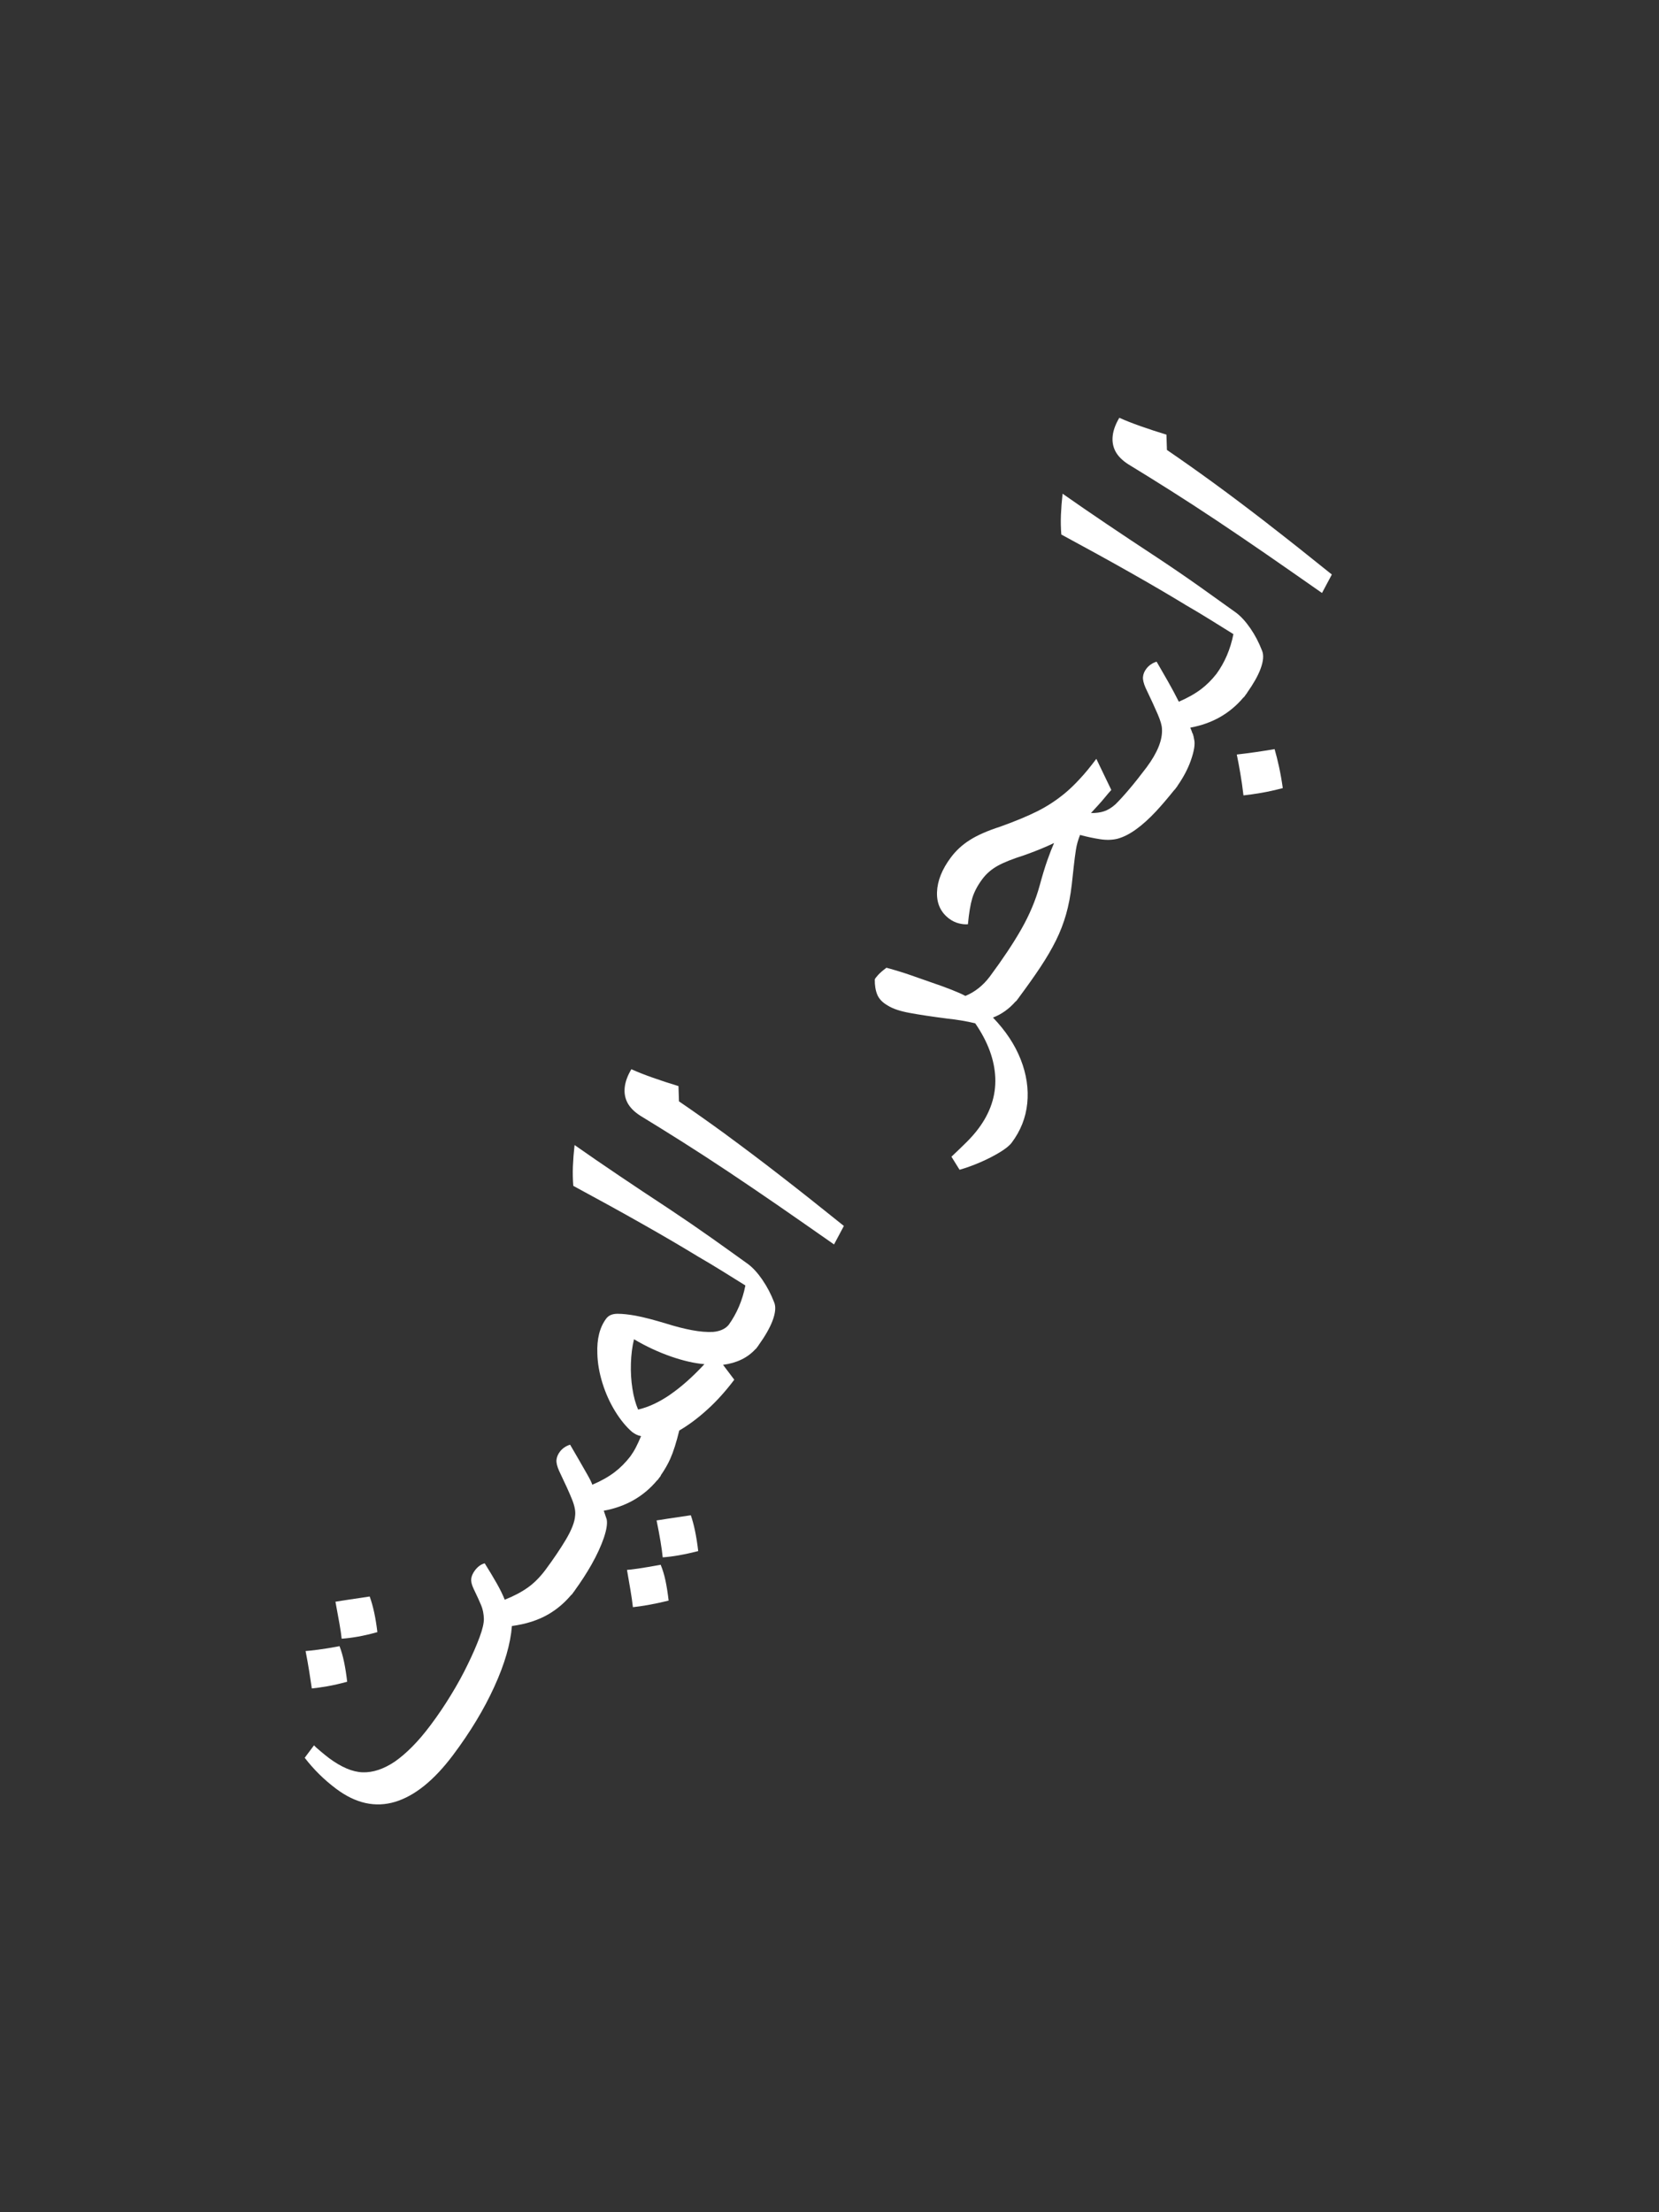 <?xml version="1.0" encoding="UTF-8"?><svg xmlns="http://www.w3.org/2000/svg" viewBox="0 0 300 400"><rect x="0" y="0" width="300" height="400" fill="#333333" stroke="none"/><defs><style>.cls-1{fill:#fff;}.cls-2{fill:none;}</style></defs><g id="Background"><rect class="cls-2" x="-50" y="50" width="400" height="300" transform="translate(-50 350) rotate(-90)"/></g><g id="Artwork"><g><path class="cls-1" d="M56.38,305.3c.78-.08,1.72-.21,2.82-.4,1.1-.19,2.3-.47,3.58-.82-.15-1.32-.34-2.51-.56-3.57-.22-1.07-.5-2.02-.82-2.86-1.54,.29-2.82,.5-3.84,.63s-1.8,.22-2.3,.25c.26,1.34,.48,2.55,.65,3.64,.17,1.09,.33,2.14,.48,3.15Z"/><path class="cls-1" d="M61.78,296.3c.88-.06,1.86-.18,2.93-.37,1.07-.19,2.25-.46,3.53-.82-.3-2.56-.76-4.71-1.39-6.44-1.61,.23-2.93,.43-3.95,.59-1.02,.17-1.77,.28-2.24,.35,.3,1.6,.54,2.96,.74,4.06,.19,1.11,.32,1.98,.38,2.62Z"/><path class="cls-1" d="M124.92,273.98c-1.81,.26-3.23,.47-4.25,.63-1.02,.17-1.67,.27-1.94,.3,.58,2.83,.95,5.06,1.11,6.68,1.77-.12,3.91-.49,6.42-1.13-.16-1.38-.36-2.61-.58-3.67-.22-1.06-.48-2.01-.76-2.82Z"/><path class="cls-1" d="M119.47,282.93c-1.67,.31-3.03,.54-4.07,.69-1.04,.15-1.72,.23-2.02,.24,.22,1.3,.43,2.51,.62,3.61,.19,1.1,.34,2.15,.45,3.13,.78-.08,1.7-.21,2.77-.4,1.07-.19,2.3-.45,3.69-.79-.15-1.32-.34-2.51-.56-3.57-.22-1.07-.52-2.03-.88-2.91Z"/><path class="cls-1" d="M137.87,231.41c-.85-1.23-1.71-2.18-2.59-2.84-1.99-1.43-4.16-2.99-6.53-4.67-2.37-1.68-4.95-3.45-7.76-5.32-3.22-2.11-6.25-4.13-9.1-6.05-2.85-1.92-5.51-3.75-7.99-5.49-.15,1.33-.25,2.6-.3,3.82-.05,1.22-.02,2.41,.07,3.56,4.57,2.47,8.74,4.76,12.51,6.9,3.77,2.13,7.16,4.12,10.16,5.95,1.38,.8,2.78,1.63,4.19,2.51,1.41,.88,2.83,1.76,4.26,2.65-.53,2.7-1.55,5.07-3.02,7.12-.61,.73-1.54,1.16-2.82,1.28-1.12,.06-2.41-.05-3.85-.32-1.44-.27-2.99-.67-4.64-1.19-1.07-.32-2.08-.61-3-.85-.93-.24-1.76-.43-2.5-.57-1.27-.23-2.36-.35-3.29-.35-.93,0-1.6,.28-2.04,.86-1.18,1.57-1.72,3.69-1.61,6.35,.04,1.71,.35,3.48,.92,5.32,.57,1.84,1.34,3.54,2.3,5.1,.96,1.56,1.99,2.81,3.08,3.75,.23,.17,.48,.33,.74,.46,.26,.13,.55,.23,.86,.29-.3,.73-.62,1.41-.94,2.04-.28,.55-.62,1.09-1,1.62-.86,1.11-1.8,2.06-2.83,2.84-1.11,.85-2.46,1.61-4.04,2.28-.13-.39-.43-1.01-.91-1.85-.48-.84-1.01-1.76-1.58-2.76-.57-1-1.08-1.88-1.53-2.63-.79,.25-1.41,.68-1.87,1.3-.34,.46-.54,.94-.59,1.45-.05,.5,.11,1.16,.46,1.96,1.12,2.34,1.92,4.09,2.37,5.24,.46,1.15,.64,2.11,.54,2.88-.07,1.14-.64,2.59-1.69,4.36-.98,1.64-2.22,3.48-3.71,5.49-1,1.32-2.06,2.38-3.17,3.16-1.15,.82-2.54,1.55-4.16,2.19-.33-.84-.8-1.81-1.42-2.91-.62-1.09-1.35-2.32-2.2-3.67-.66,.17-1.25,.59-1.77,1.28-.37,.5-.6,.99-.66,1.48-.07,.49,.07,1.1,.42,1.84,.63,1.32,1.1,2.32,1.38,3.02,.29,.7,.45,1.5,.48,2.42,.01,.79-.25,1.9-.78,3.33-.53,1.43-1.23,3.05-2.11,4.85-.87,1.81-1.88,3.66-3.04,5.55-1.15,1.9-2.39,3.73-3.71,5.49-1.12,1.5-2.23,2.8-3.32,3.9-1.09,1.1-2.14,1.99-3.14,2.69-2.03,1.36-3.97,2-5.82,1.94-1.84-.06-3.88-.93-6.11-2.59-.42-.32-.95-.74-1.57-1.27-.63-.53-1-.87-1.12-1.02l-1.68,2.25c1.61,2.1,3.5,3.97,5.69,5.61,3.53,2.65,7.08,3.43,10.65,2.36,3.57-1.08,7.06-3.9,10.49-8.47,3.11-4.15,5.6-8.27,7.46-12.36,1.87-4.09,2.93-7.75,3.18-10.97,2.52-.33,4.71-1.03,6.57-2.1,1.57-.91,2.94-2.08,4.13-3.49,.07-.04,.14-.1,.2-.19,.11-.14,.21-.29,.31-.43,.04-.05,.08-.09,.12-.14,.02-.03,.03-.05,.04-.08,1.12-1.55,2.13-3.1,3.01-4.65,1-1.77,1.74-3.39,2.24-4.85,.49-1.46,.67-2.57,.52-3.34l-.53-1.57c3.99-.73,7.2-2.57,9.64-5.49,.07-.04,.13-.1,.19-.18,.06-.08,.11-.17,.17-.25,.07-.09,.15-.18,.22-.27,.06-.09,.1-.17,.12-.25,.65-.95,1.23-1.93,1.68-2.94,.57-1.28,1.11-2.99,1.63-5.12,1.71-1,3.41-2.27,5.11-3.82,1.7-1.54,3.31-3.34,4.84-5.37l-2.03-2.69c2.49-.33,4.44-1.28,5.86-2.84,.07-.04,.13-.1,.19-.18,.07-.1,.13-.19,.2-.28,.03-.04,.07-.08,.1-.12,.02-.03,.03-.06,.05-.09,1.18-1.64,2.04-3.13,2.54-4.44,.55-1.45,.64-2.58,.29-3.38-.55-1.43-1.24-2.76-2.09-4Zm-16.67,20.75c-1.98,1.36-3.92,2.27-5.81,2.71-.46-1.07-.81-2.33-1.03-3.79-.23-1.46-.32-2.98-.27-4.57,.05-1.58,.23-3.03,.56-4.35,2.21,1.3,4.43,2.33,6.67,3.11,2.24,.78,4.26,1.24,6.06,1.39-2.14,2.3-4.2,4.13-6.18,5.49Z"/><path class="cls-1" d="M131.34,205.19c-3.01-2.19-5.86-4.21-8.56-6.05l-.09-2.76c-1.61-.49-3.18-1-4.7-1.54-1.52-.54-2.79-1.04-3.82-1.51-.69,1.16-1.09,2.26-1.2,3.28-.11,1.03,.06,1.96,.51,2.81,.45,.84,1.22,1.62,2.31,2.32,2.56,1.56,5.13,3.16,7.74,4.81,2.6,1.65,5.32,3.41,8.14,5.29,2.82,1.88,5.8,3.9,8.95,6.07,3.14,2.17,6.54,4.54,10.2,7.1l1.78-3.34c-4.19-3.38-8.03-6.42-11.52-9.12-3.49-2.71-6.74-5.15-9.74-7.35Z"/><path class="cls-1" d="M230.5,135.45c-2.34,.4-4.63,.73-6.85,.98,.22,1.07,.44,2.2,.64,3.41,.21,1.2,.4,2.53,.57,3.98,.98-.11,2.05-.26,3.22-.46,1.17-.2,2.47-.49,3.89-.86-.2-1.41-.43-2.71-.69-3.89-.26-1.18-.52-2.23-.79-3.15Z"/><path class="cls-1" d="M215.65,132.64c-.12-.36-.26-.72-.41-1.07,3.97-.73,7.16-2.55,9.59-5.43,.07-.04,.13-.1,.2-.19,.1-.13,.18-.25,.27-.38,.05-.07,.11-.13,.16-.2,.03-.05,.05-.09,.07-.13,1.1-1.56,1.91-2.97,2.39-4.23,.55-1.45,.64-2.58,.29-3.38-.55-1.43-1.24-2.76-2.09-4-.85-1.23-1.71-2.18-2.59-2.84-1.99-1.43-4.16-2.98-6.53-4.67-2.37-1.68-4.95-3.45-7.76-5.31-3.22-2.11-6.25-4.13-9.1-6.05-2.85-1.92-5.51-3.75-7.99-5.49-.15,1.33-.25,2.6-.3,3.82-.05,1.22-.02,2.41,.07,3.56,4.57,2.47,8.74,4.76,12.51,6.9,3.77,2.13,7.16,4.12,10.16,5.95,1.38,.8,2.78,1.63,4.19,2.51,1.41,.88,2.83,1.76,4.26,2.65-.54,2.73-1.57,5.13-3.07,7.19-.84,1.07-1.76,1.99-2.76,2.75-1.11,.84-2.46,1.6-4.04,2.28-.63-1.25-1.28-2.47-1.97-3.68-.69-1.2-1.37-2.39-2.05-3.56-.79,.25-1.41,.68-1.87,1.3-.35,.46-.54,.94-.59,1.45-.05,.5,.11,1.16,.46,1.97,.98,2.05,1.72,3.65,2.21,4.8,.49,1.15,.75,2.03,.76,2.64,.12,1.99-.82,4.31-2.79,6.96-1.15,1.52-2.2,2.85-3.13,3.94-1.01,1.19-1.85,2.11-2.51,2.75-.7,.62-1.38,1.03-2.06,1.25-.67,.22-1.45,.32-2.35,.31,.36-.39,.77-.85,1.25-1.36,.47-.51,.93-1.04,1.37-1.58,.44-.54,.79-.95,1.06-1.23l-2.71-5.63c-1.06,1.42-2.06,2.64-3,3.64-.93,1.01-1.8,1.84-2.6,2.51-1.59,1.33-3.28,2.43-5.05,3.32-1.78,.89-4.02,1.82-6.72,2.79-2.29,.74-4.12,1.54-5.49,2.41-1.37,.86-2.51,1.91-3.43,3.14-1.61,2.15-2.45,4.25-2.52,6.3-.07,2.05,.67,3.65,2.21,4.8,.54,.4,1.11,.68,1.71,.83,.6,.16,1.16,.21,1.67,.17,.19-2.02,.45-3.59,.79-4.72,.34-1.13,.95-2.29,1.84-3.48,.72-.96,1.64-1.75,2.77-2.38,1.13-.62,2.71-1.25,4.74-1.89,.98-.35,1.92-.7,2.83-1.07,.91-.37,1.78-.75,2.61-1.15-.36,.81-.77,1.85-1.22,3.13-.45,1.28-.91,2.8-1.38,4.54-.72,2.64-1.83,5.29-3.34,7.94-1.44,2.53-3.35,5.39-5.69,8.55-1.22,1.61-2.69,2.78-4.41,3.49-.6-.33-1.44-.7-2.53-1.13-1.09-.43-2.45-.92-4.07-1.47-.9-.32-1.99-.7-3.28-1.15-1.28-.45-2.75-.9-4.39-1.35-.68,.51-1.19,.95-1.53,1.33-.34,.38-.53,.63-.58,.78-.02,1.06,.13,1.99,.45,2.76,.32,.78,.96,1.44,1.93,1.99,.9,.56,2.21,1,3.92,1.31,1.71,.32,4.01,.67,6.91,1.04,.84,.09,1.67,.2,2.49,.34,.83,.14,1.65,.3,2.46,.5,2.3,3.34,3.5,6.63,3.63,9.87,.12,3.24-.9,6.3-3.06,9.18-.6,.81-1.32,1.62-2.14,2.44-.83,.82-1.74,1.7-2.73,2.63l1.47,2.36c1.22-.35,2.47-.8,3.76-1.36,1.29-.56,2.46-1.16,3.5-1.79,1.04-.63,1.76-1.21,2.17-1.75,1.61-2.15,2.55-4.52,2.81-7.12,.26-2.59-.13-5.23-1.18-7.91-1.05-2.68-2.73-5.21-5.02-7.59,1.57-.6,2.92-1.58,4.07-2.89,.08-.04,.15-.1,.22-.2,.12-.16,.24-.32,.36-.48,0-.01,.02-.02,.03-.04,0,0,0-.01,.01-.02,1.49-2.01,2.78-3.82,3.84-5.42,1.16-1.74,2.11-3.38,2.87-4.91,.76-1.53,1.36-3.1,1.82-4.71,.46-1.61,.8-3.41,1.03-5.39,.13-1.22,.25-2.34,.37-3.37,.11-1.03,.24-2,.38-2.91,.14-.91,.39-1.8,.75-2.68,1.25,.34,2.45,.59,3.61,.77,1.16,.18,2.22,.15,3.18-.09,1.06-.29,2.17-.85,3.33-1.69,1.17-.84,2.36-1.92,3.6-3.24,1.07-1.15,2.17-2.45,3.3-3.86,.06-.04,.11-.09,.16-.16,.06-.08,.11-.17,.18-.25,.06-.07,.11-.14,.17-.21,.05-.06,.08-.13,.11-.19,1.03-1.48,1.84-2.99,2.38-4.52,.62-1.75,.82-3.04,.6-3.87-.05-.34-.13-.68-.25-1.04Z"/><path class="cls-1" d="M229.32,94.75c-3.49-2.7-6.74-5.15-9.74-7.34-3.01-2.19-5.86-4.21-8.56-6.05l-.09-2.77c-1.61-.49-3.18-1-4.7-1.54-1.52-.54-2.79-1.04-3.82-1.51-.69,1.16-1.09,2.26-1.2,3.28-.11,1.03,.06,1.96,.51,2.81,.45,.84,1.22,1.62,2.31,2.32,2.56,1.56,5.13,3.16,7.74,4.81,2.6,1.65,5.32,3.41,8.14,5.29,2.82,1.88,5.8,3.9,8.95,6.07,3.14,2.17,6.54,4.54,10.2,7.1l1.78-3.34c-4.19-3.38-8.03-6.42-11.52-9.12Z"/></g></g></svg>